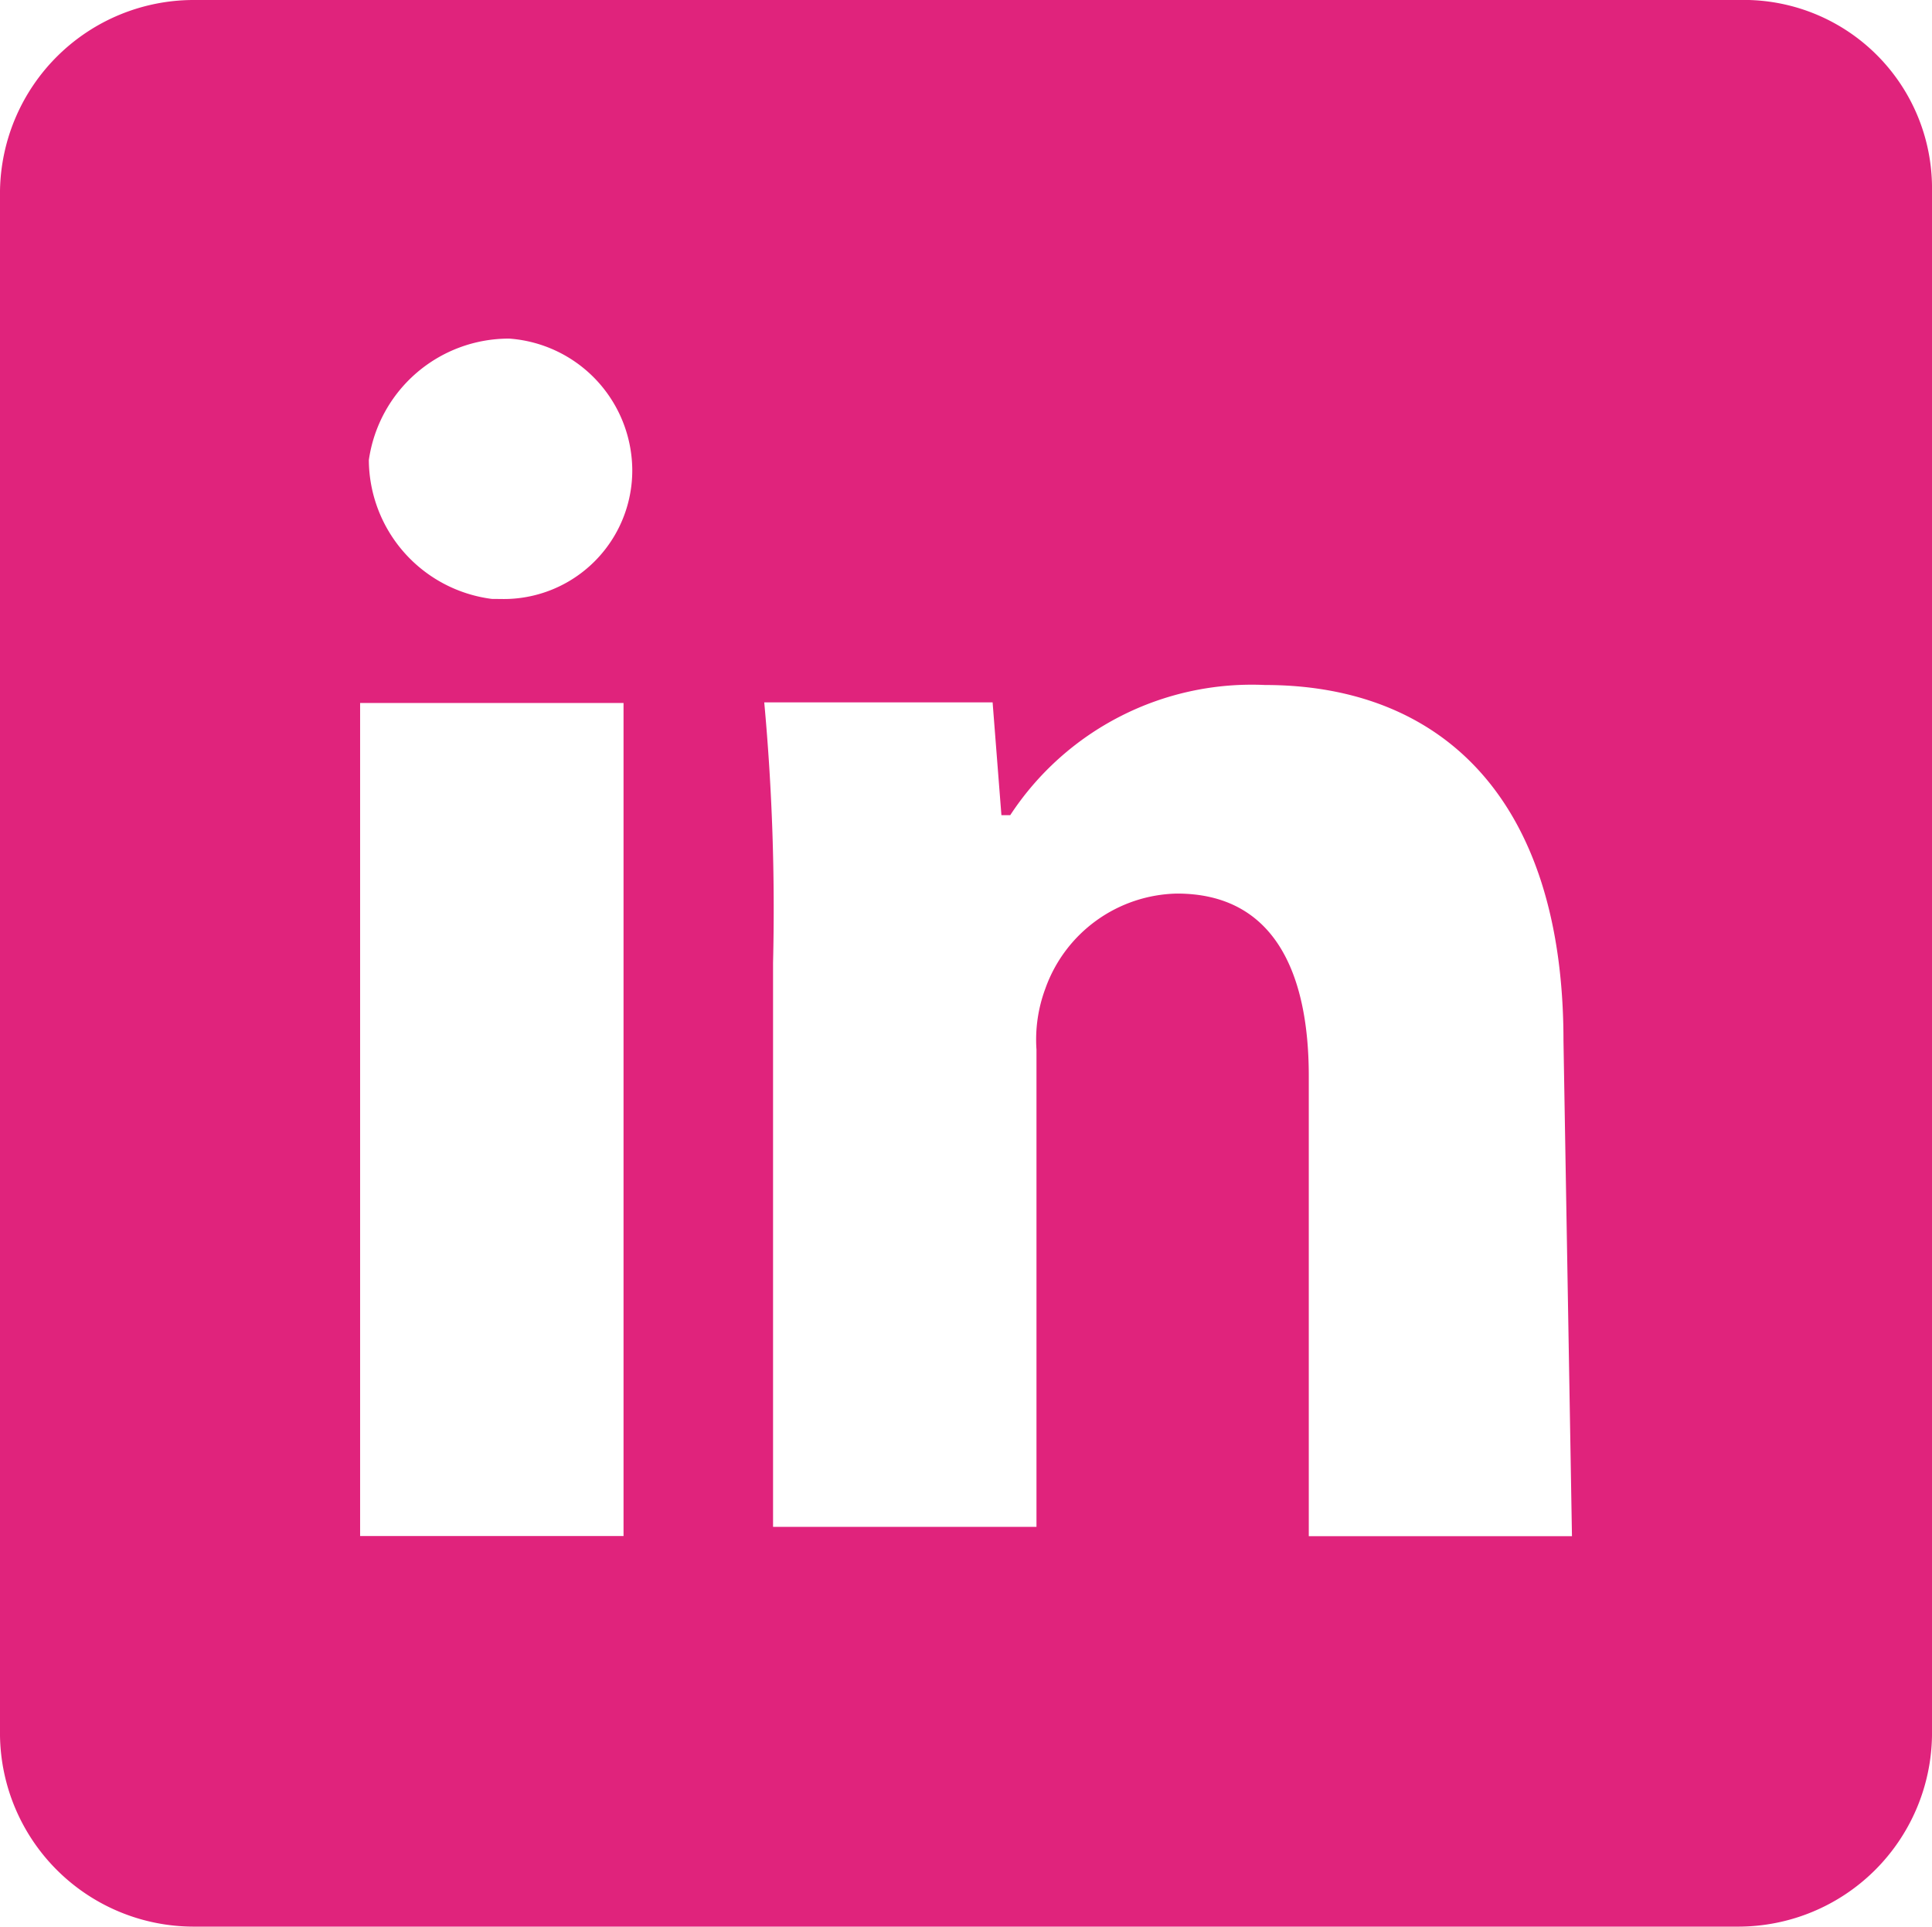 <svg xmlns="http://www.w3.org/2000/svg" width="24.357" height="24.284" viewBox="0 0 24.357 24.284">
  <path id="Tracé_910" data-name="Tracé 910" d="M152.921-147.049H133.436A2.443,2.443,0,0,0,131-144.643h0v19.471a2.443,2.443,0,0,0,2.436,2.407h19.485a2.443,2.443,0,0,0,2.436-2.407h0v-19.471a2.373,2.373,0,0,0-2.436-2.406Zm-14.06,19.361h-3.321v-10.5h3.321ZM137.2-139.5a1.776,1.776,0,0,1-1.55-1.75,1.783,1.783,0,0,1,1.771-1.531,1.671,1.671,0,0,1,1.55,1.641,1.621,1.621,0,0,1-1.661,1.641Zm13.618,11.814H147.5v-5.8c0-1.313-.443-2.3-1.661-2.3a1.8,1.8,0,0,0-1.661,1.2,1.841,1.841,0,0,0-.111.766v6.016h-3.321v-7.11a28.4,28.4,0,0,0-.111-3.282h2.879l.111,1.422h.111a3.64,3.64,0,0,1,3.211-1.641c2.214,0,3.764,1.422,3.764,4.485Z" transform="translate(-131 147.049)" fill="#e0237c"/>
</svg>
